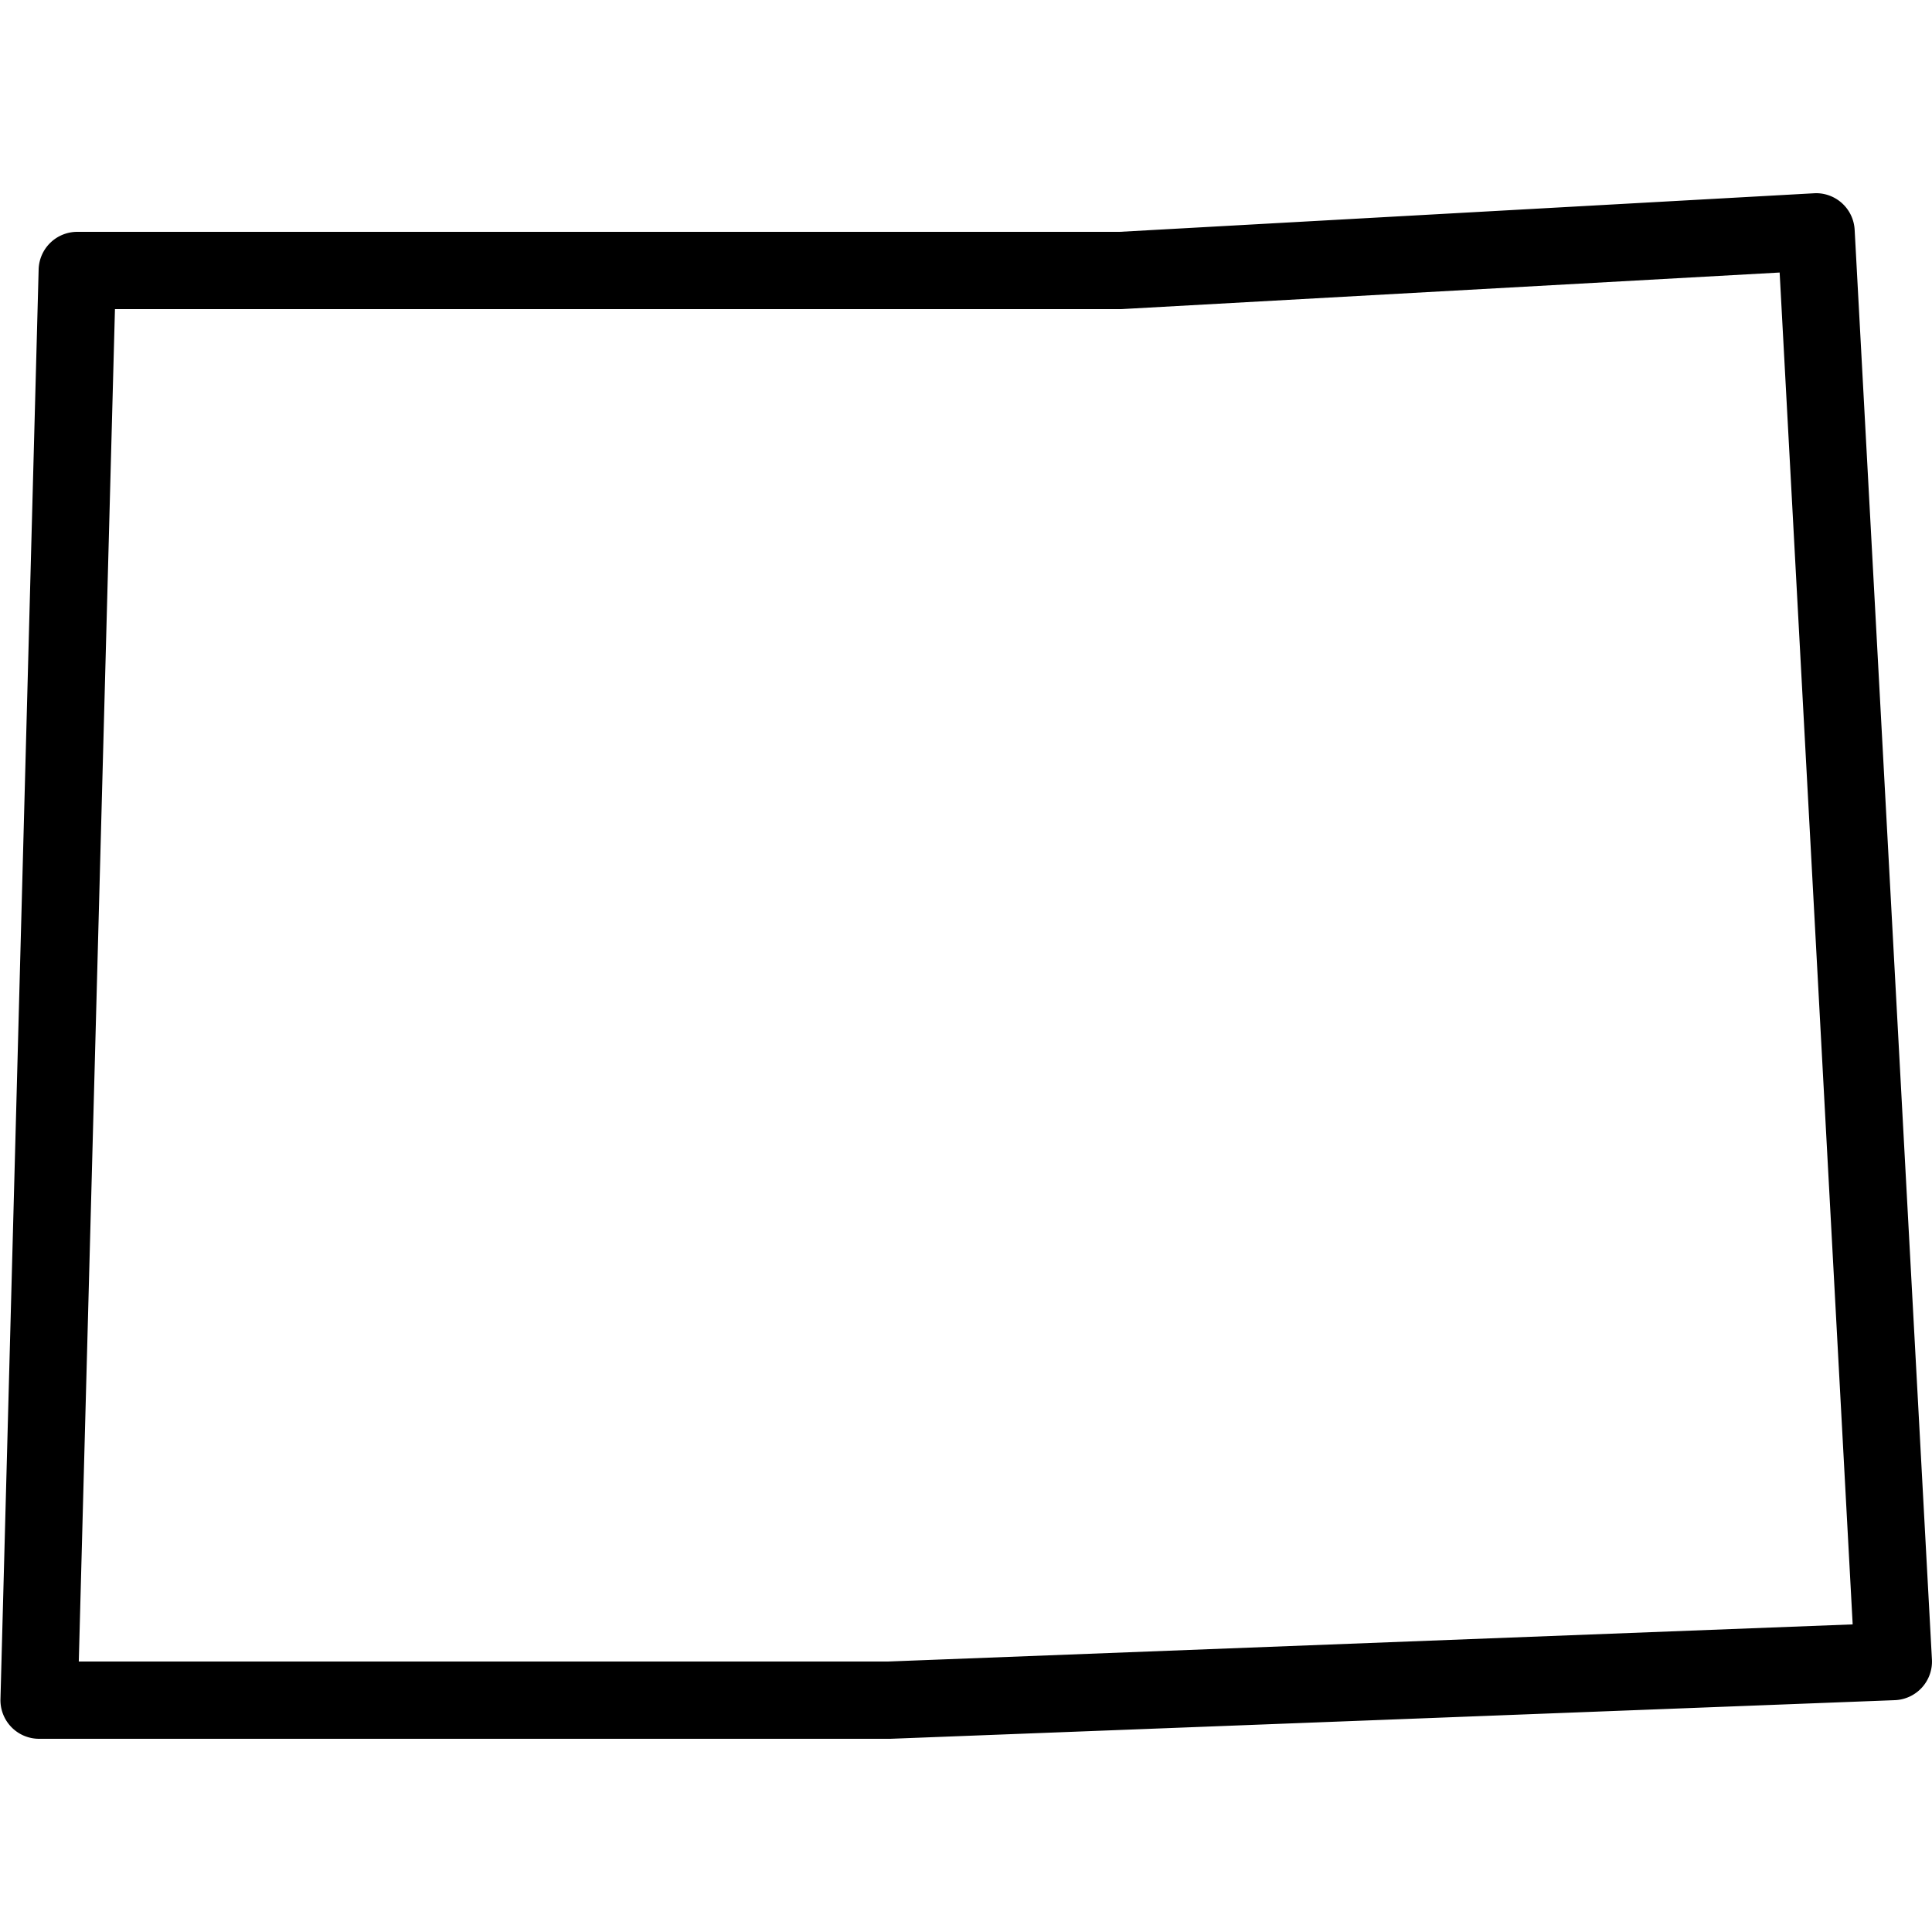 <svg fill="#000000" xmlns="http://www.w3.org/2000/svg"  viewBox="0 0 50 50" width="240px" height="240px"><path d="M 47.016 5 A 1 1 0 0 0 46.945 5.002 L 28.973 6 L 2 6 A 1 1 0 0 0 1 6.973 L 0.012 43.973 A 1 1 0 0 0 1.012 45 L 23 45 A 1 1 0 0 0 23.039 45 L 49.039 44 A 1 1 0 0 0 49.998 42.945 L 47.998 5.945 A 1 1 0 0 0 47.016 5 z M 46.057 7.053 L 47.947 42.039 L 22.98 43 L 2.039 43 L 2.975 8 L 29 8 A 1 1 0 0 0 29.055 7.998 L 46.057 7.053 z"/></svg>